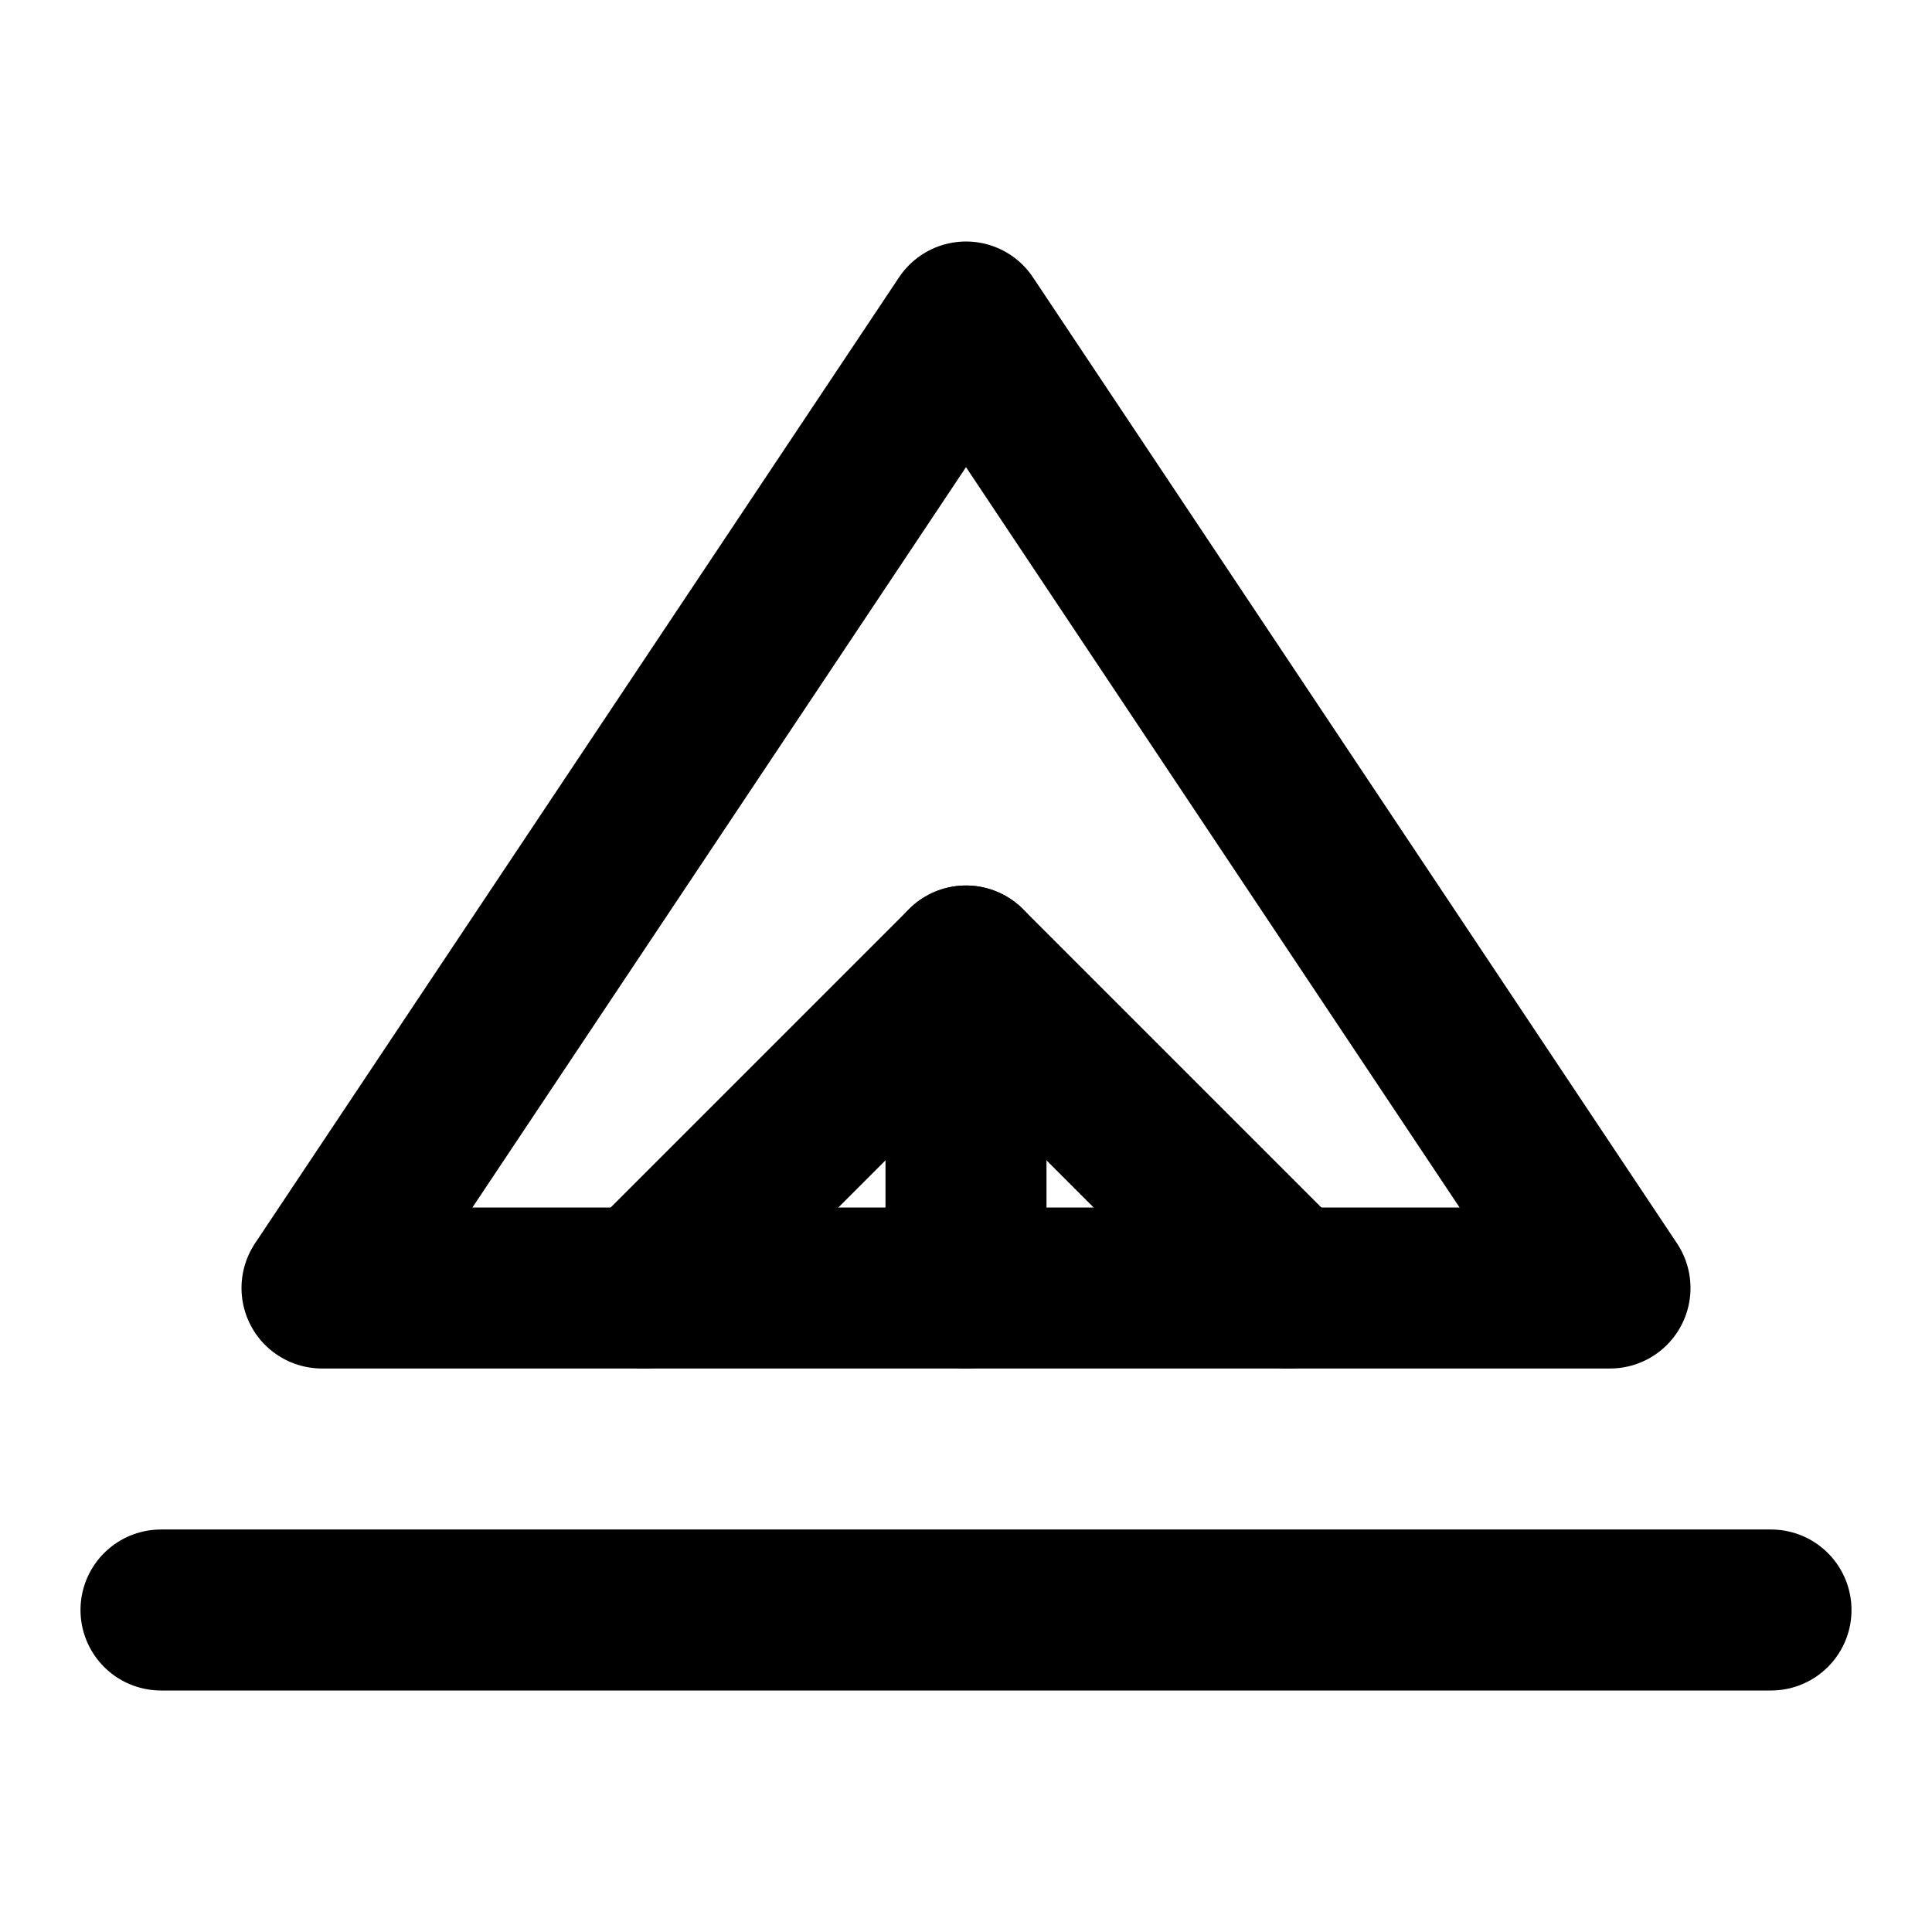 <svg xmlns="http://www.w3.org/2000/svg" viewBox="0 0 24 24" fill="none" stroke="currentColor" stroke-width="2" stroke-linecap="round" stroke-linejoin="round">
  <path d="M2 20h20"></path>
  <path d="M12 4L4 16h16L12 4z"></path>
  <path d="M12 12v4"></path>
  <path d="M8 16l4-4 4 4"></path>
</svg> 